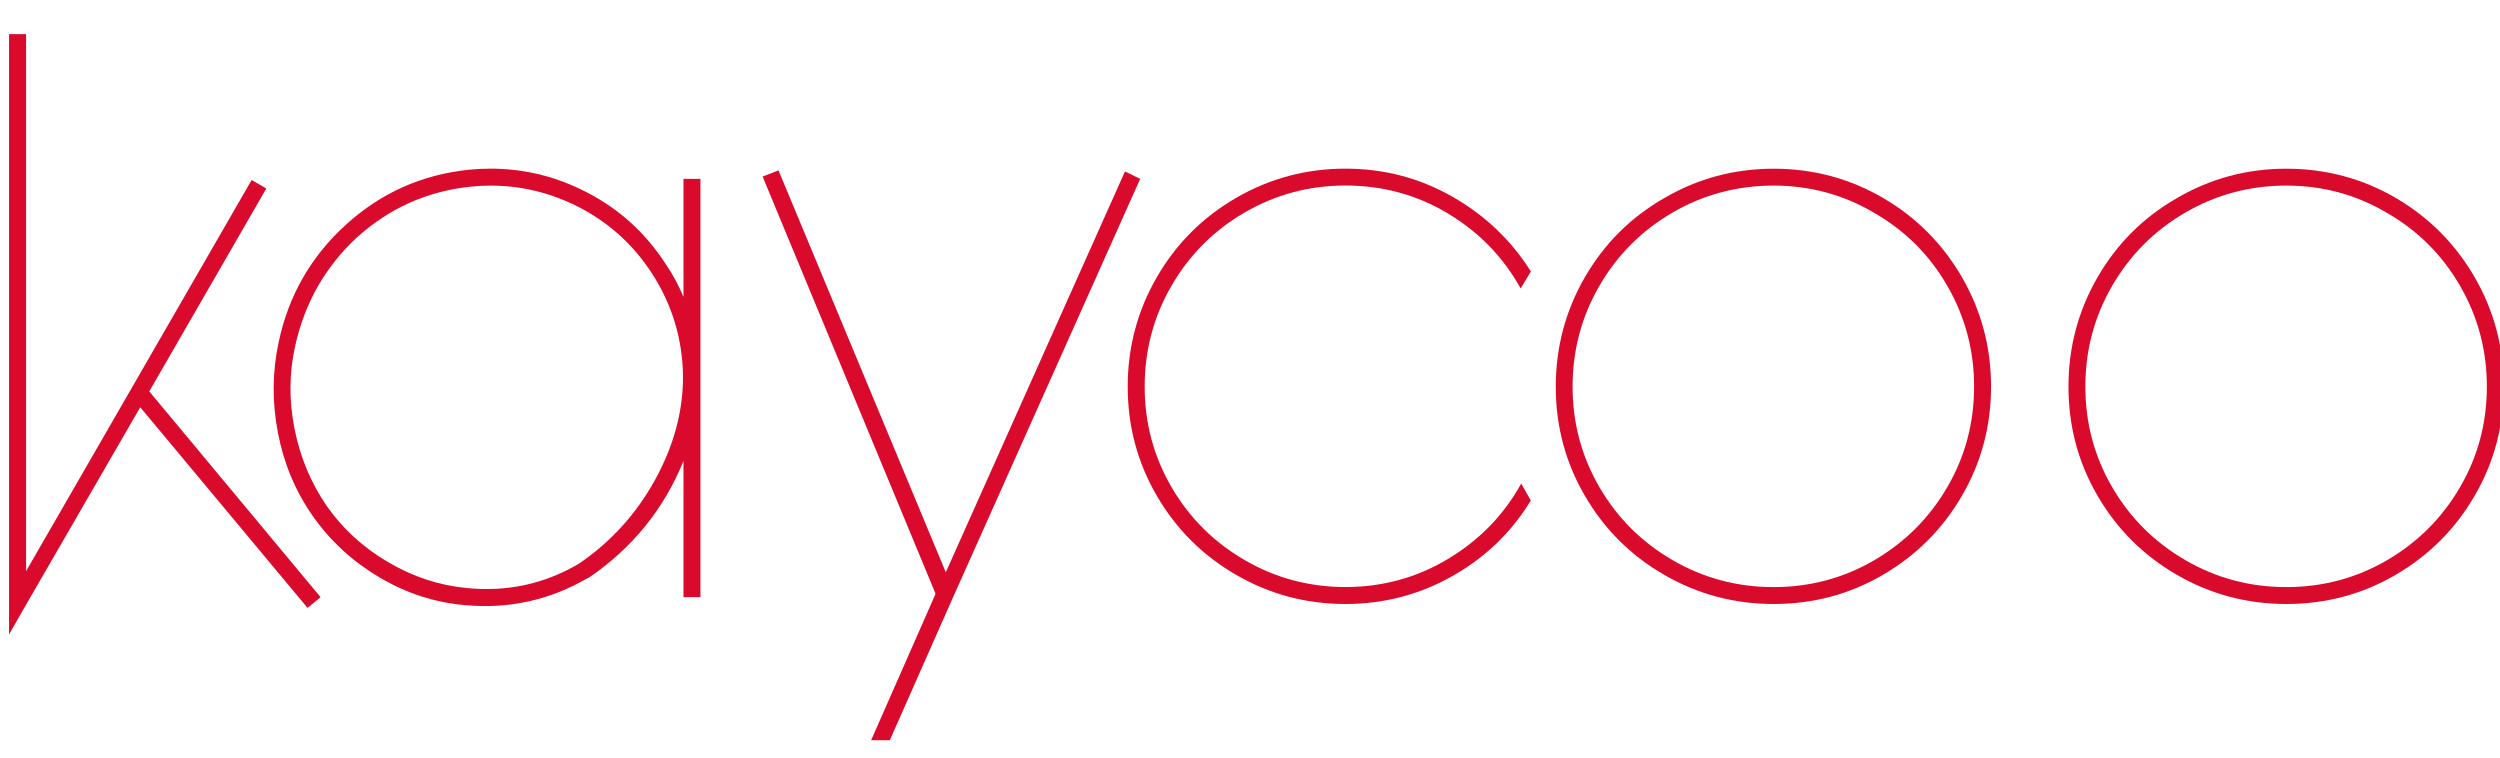 <?xml version="1.0" encoding="UTF-8"?>
<svg xmlns="http://www.w3.org/2000/svg" xmlns:xlink="http://www.w3.org/1999/xlink" id="edlnZwSxVoR1" viewBox="0 0 330 100" shape-rendering="geometricPrecision" text-rendering="geometricPrecision">
  <g transform="matrix(.091 0 0 0.091-3.256-2.383)">
    <g>
      <path d="M49,75.7h24.6v779L400.8,287.3l21.3,12.3L252.3,593.9L500.8,892.4L481.9,908L239.2,616.9L71.9,906.3l-23,40.2v-45.9-824.9Z" fill="#d90a2c"></path>
      <path d="M746.8,270.8c46.5,0,90.5,10.1,132,30.3c51.4,24.6,92.7,61.2,123.8,109.9c9.3,13.7,17.5,29,24.6,45.9v-171.3h24.6v606.8h-24.6v-197.6c-28.4,70-74.4,126.6-137.8,169.7h-.8c-55.2,32.2-114.8,45.4-178.8,39.4-43.7-3.8-85.2-17.3-124.2-40.6-39.1-23.2-71.2-52.9-96.4-89s-42-76.4-50.4-121c-8.5-44.5-8.1-88.1,1.2-130.8c14.2-67.2,46.5-123.8,96.8-169.7c50.8-46.5,110.4-73.2,178.8-80.4c9.9-1,20.2-1.6,31.2-1.6Zm0,24.6c-9.8,0-19.4.6-28.7,1.6-62.9,6.6-117.8,31.2-164.8,73.8-45.9,42.6-75.7,95.1-89.4,157.4-8.8,39.4-9,79.5-.8,120.5s23.8,78.2,46.7,111.5c23,32.8,52.5,59.9,88.6,81.2s74.1,33.9,114,37.7c58.5,6,112.9-5.7,163.2-35.3c46.5-31.7,83.4-72.4,110.7-122.2c27.3-49.7,40.7-100.3,40.2-151.7-1.1-53-15.9-101.7-44.3-146s-66.4-77.9-114-100.9c-38.3-18.3-78.8-27.6-121.4-27.6Z" fill="#d90a2c"></path>
      <path d="M1165,273.3l242.7,583l259.9-581.4l22.1,10.7-271.4,606.8-91.8,207.5h-27.1l93.5-212.4L1142,282.3l23-9Z" fill="#d90a2c"></path>
      <path d="M1987.4,270.8c55.8,0,107.4,13.5,155,40.6s85.5,63.3,114,108.6l-14.8,24.6c-25.2-45.4-60.3-81.6-105.4-108.7s-94.7-40.6-148.8-40.6c-52.5,0-101.1,13-146,39-44.8,26-80.2,61.4-106.2,106.2s-39,93.6-39,146.4s13,101.4,39,146s61.4,79.8,106.2,105.8s93.5,39,146,39c54.1,0,103.9-13.7,149.2-41c45.4-27.3,80.6-63.7,105.8-109.1l13.9,24.6c-27.9,45.9-65.7,82.4-113.6,109.5-47.8,27.1-99.6,40.6-155.4,40.6-56.9,0-109.6-14.1-158.3-42.2s-87.1-66.4-115.2-114.8c-28.2-48.4-42.2-101.1-42.2-158.3c0-57.1,14.1-110,42.2-158.7c28.1-48.6,66.5-87,115.2-115.2c48.8-28.2,101.6-42.3,158.4-42.3Z" fill="#d90a2c"></path>
      <path d="M2449.9,313.5c48.6-28.4,101.5-42.6,158.7-42.6c57.1,0,109.9,14.1,158.3,42.2c48.4,28.2,86.6,66.6,114.8,115.2c28.1,48.7,42.2,101.6,42.2,158.7s-14.1,109.9-42.2,158.3c-28.2,48.4-66.4,86.7-114.8,114.8-48.4,28.2-101.1,42.2-158.3,42.2-57.1,0-110-14.1-158.7-42.2s-87.1-66.4-115.2-114.8c-28.2-48.4-42.2-101.1-42.2-158.3c0-57.1,14.1-110,42.2-158.7c28.2-48.7,66.6-87,115.2-114.8Zm304.2,21.3c-44.3-26.2-92.8-39.4-145.6-39.4s-101.6,13-146.4,39-80.2,61.4-106.2,106.2-39,93.6-39,146.4s13,101.4,39,146s61.4,79.8,106.2,105.8s93.6,39,146.4,39c52.7,0,101.4-13,146-39c44.5-26,79.8-61.2,105.8-105.8c26-44.5,39-93.2,39-146c0-52.7-13-101.5-39-146.4-25.9-44.9-61.3-80.1-106.2-105.8Z" fill="#d90a2c"></path>
      <path d="M3193.6,313.5c48.6-28.4,101.5-42.6,158.7-42.6c57.1,0,109.9,14.1,158.3,42.2c48.4,28.2,86.6,66.6,114.8,115.2c28.1,48.7,42.2,101.6,42.2,158.7s-14.1,109.9-42.2,158.3c-28.2,48.4-66.4,86.7-114.8,114.8-48.4,28.2-101.1,42.2-158.3,42.2-57.1,0-110-14.1-158.7-42.2s-87.1-66.4-115.2-114.8c-28.2-48.4-42.2-101.1-42.2-158.3c0-57.1,14.1-110,42.2-158.7c28.2-48.7,66.6-87,115.2-114.8Zm304.3,21.3c-44.3-26.2-92.8-39.4-145.6-39.4s-101.6,13-146.4,39-80.2,61.4-106.2,106.2-39,93.6-39,146.4s13,101.4,39,146s61.4,79.8,106.2,105.8s93.6,39,146.4,39c52.7,0,101.4-13,146-39c44.5-26,79.8-61.2,105.8-105.8c26-44.5,39-93.2,39-146c0-52.7-13-101.5-39-146.4s-61.4-80.1-106.2-105.8Z" fill="#d90a2c"></path>
    </g>
  </g>
</svg>
